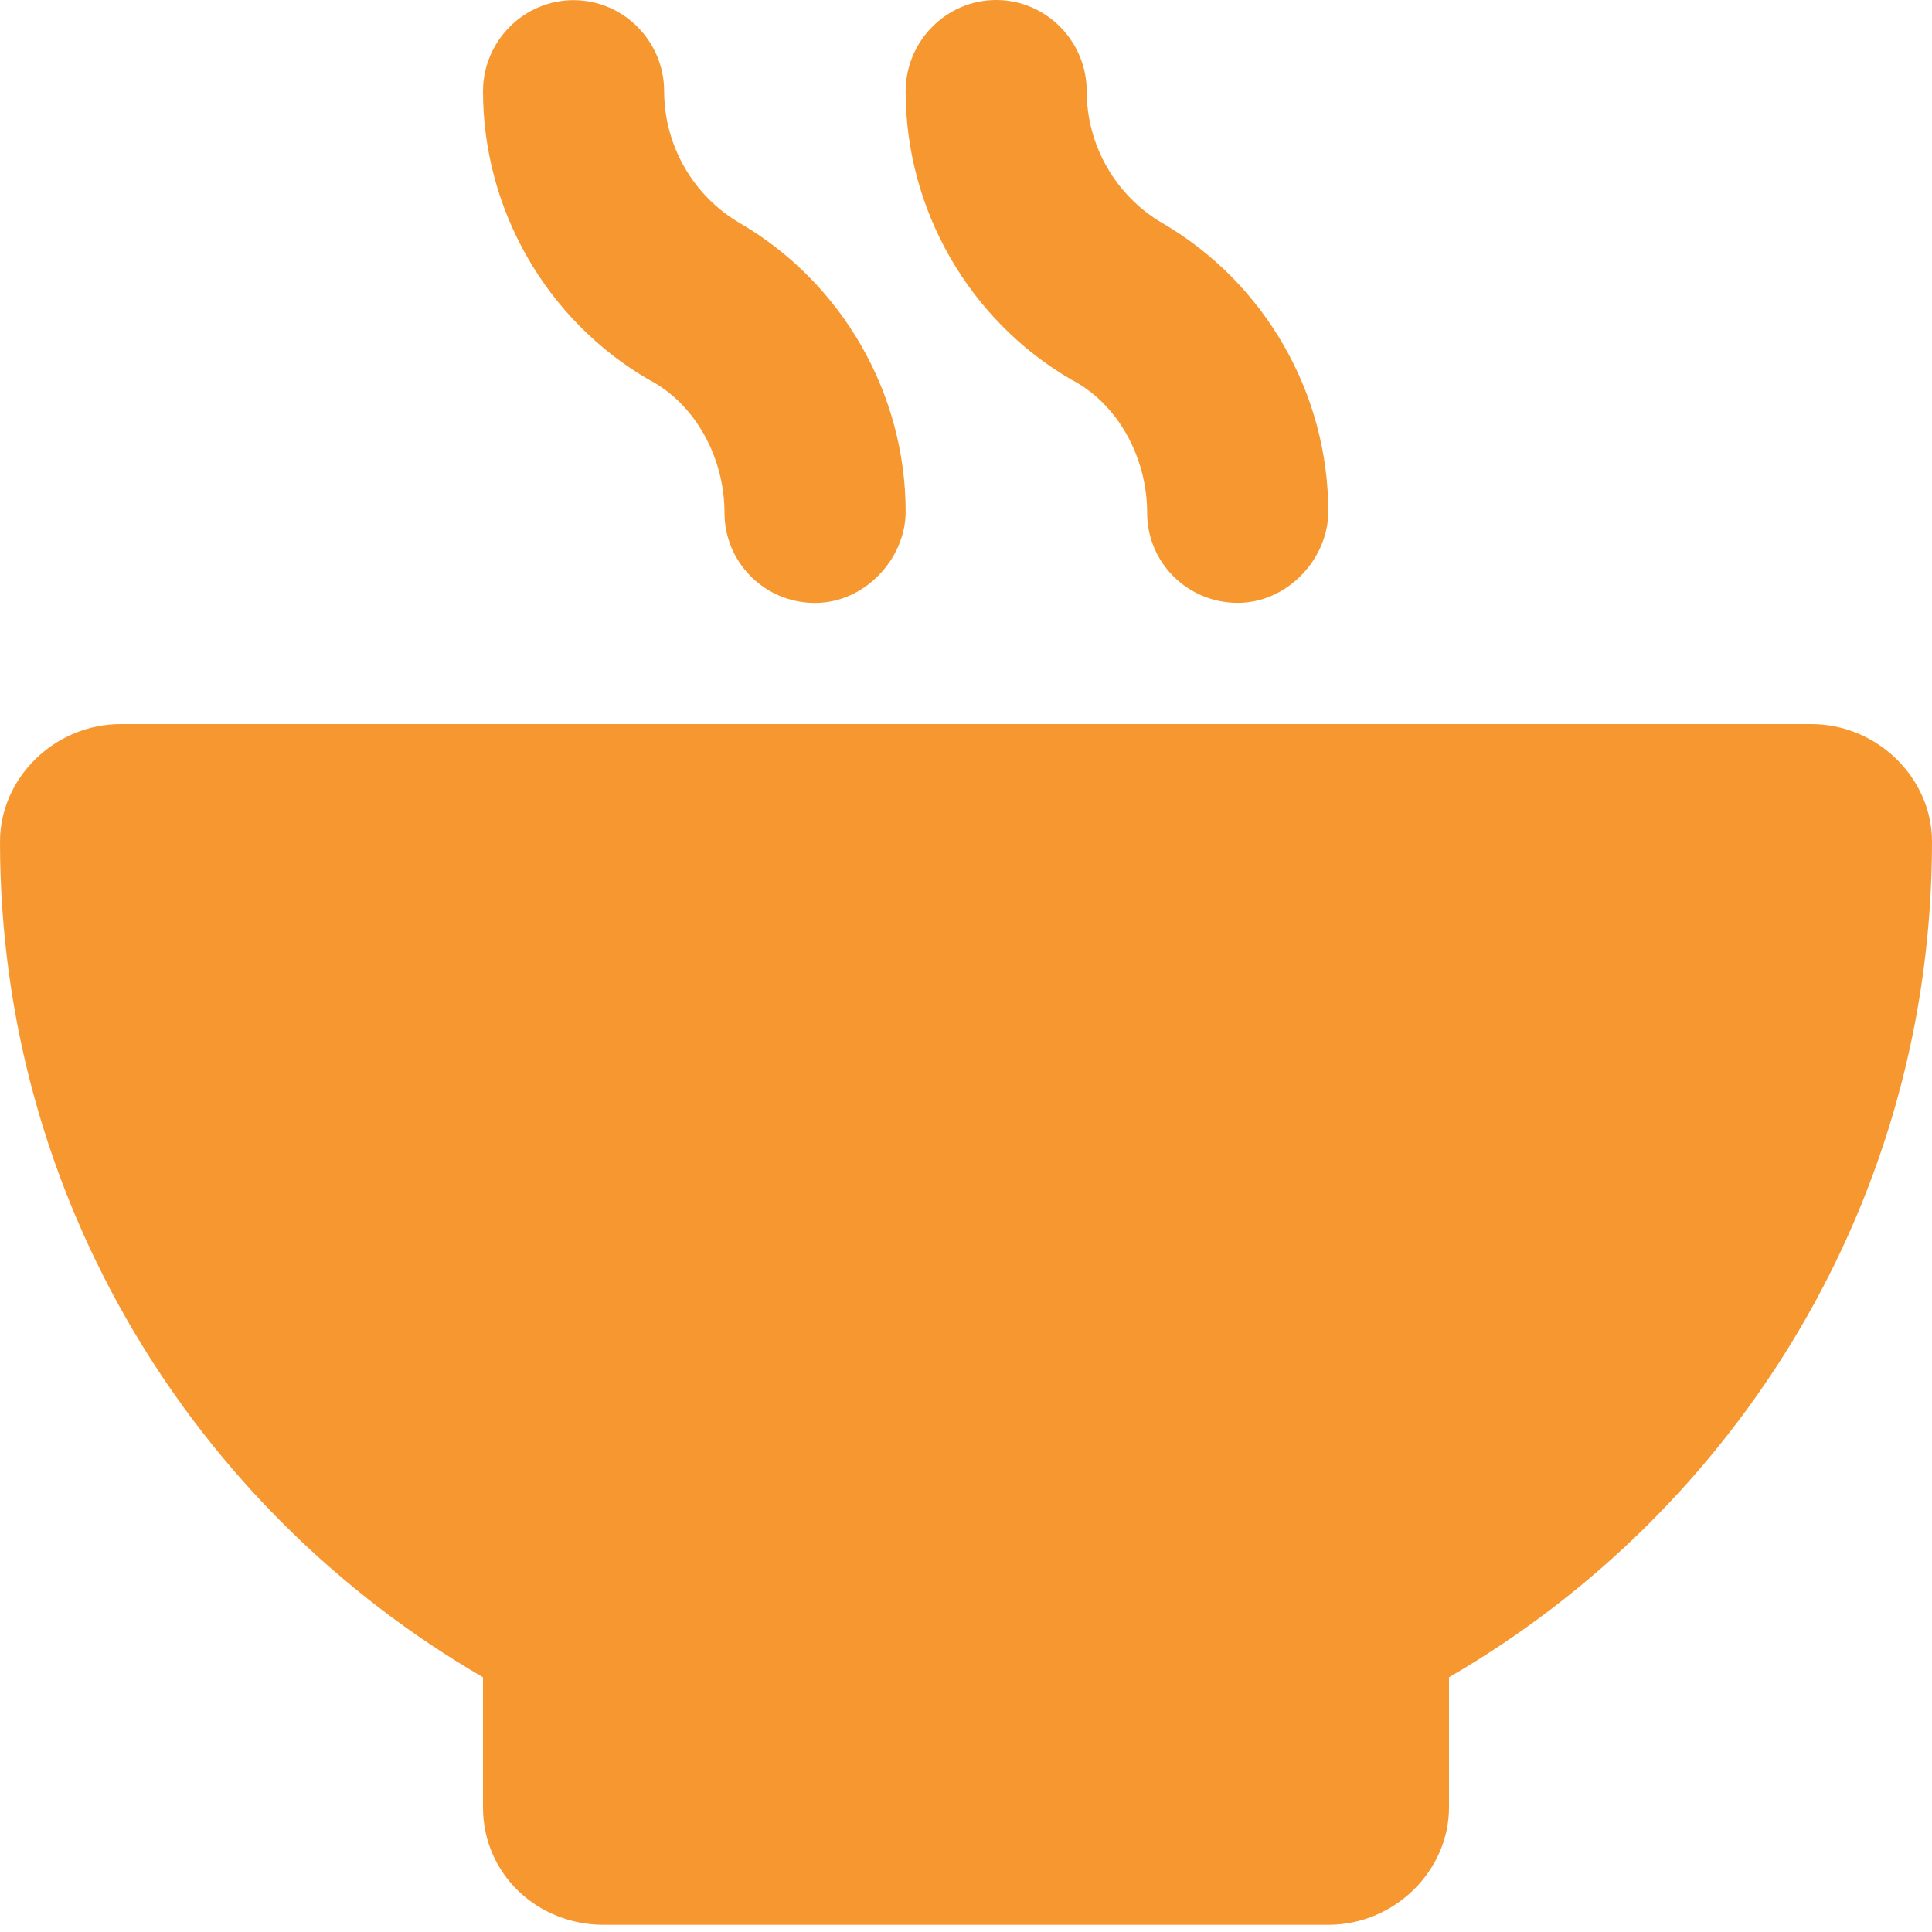 <?xml version="1.0" encoding="UTF-8"?>
<svg width="25px" height="25px" viewBox="0 0 25 25" version="1.1" xmlns="http://www.w3.org/2000/svg" xmlns:xlink="http://www.w3.org/1999/xlink">
    <!-- Generator: Sketch 63.1 (92452) - https://sketch.com -->
    <title>icon-subcat-soup</title>
    <desc>Created with Sketch.</desc>
    <g id="Page-1" stroke="none" stroke-width="1" fill="none" fill-rule="evenodd">
        <g id="icon-subcat-soup" fill="#F79730" fill-rule="nonzero">
            <path d="M13.862,4.912 C14.468,5.225 14.844,5.923 14.844,6.636 C14.844,7.283 15.369,7.801 16.016,7.801 C16.663,7.801 17.188,7.227 17.188,6.621 C17.188,5.091 16.367,3.66 15.043,2.888 C14.438,2.536 14.062,1.881 14.062,1.181 C14.062,0.534 13.538,-1.77635684e-15 12.891,-1.77635684e-15 C12.244,-1.77635684e-15 11.719,0.534 11.719,1.181 C11.719,2.711 12.539,4.142 13.862,4.912 Z M23.438,9.37 L1.562,9.37 C0.702,9.37 0,10.072 0,10.889 C0,15.515 2.515,19.536 6.25,21.704 L6.25,23.389 C6.25,24.249 6.952,24.907 7.812,24.907 L17.188,24.907 C18.048,24.907 18.75,24.206 18.75,23.389 L18.75,21.704 C22.485,19.537 25,15.518 25,10.889 C25,10.073 24.297,9.37 23.438,9.37 Z M8.394,4.912 C8.999,5.225 9.375,5.923 9.375,6.636 C9.375,7.283 9.9,7.802 10.547,7.802 C11.194,7.802 11.719,7.227 11.719,6.621 C11.719,5.091 10.898,3.66 9.575,2.888 C8.97,2.536 8.594,1.881 8.594,1.181 C8.594,0.534 8.069,0.002 7.422,0.002 C6.775,0.002 6.25,0.534 6.25,1.181 C6.25,2.711 7.07,4.142 8.394,4.912 Z" id="Shape"></path>
        </g>
    </g>
</svg>